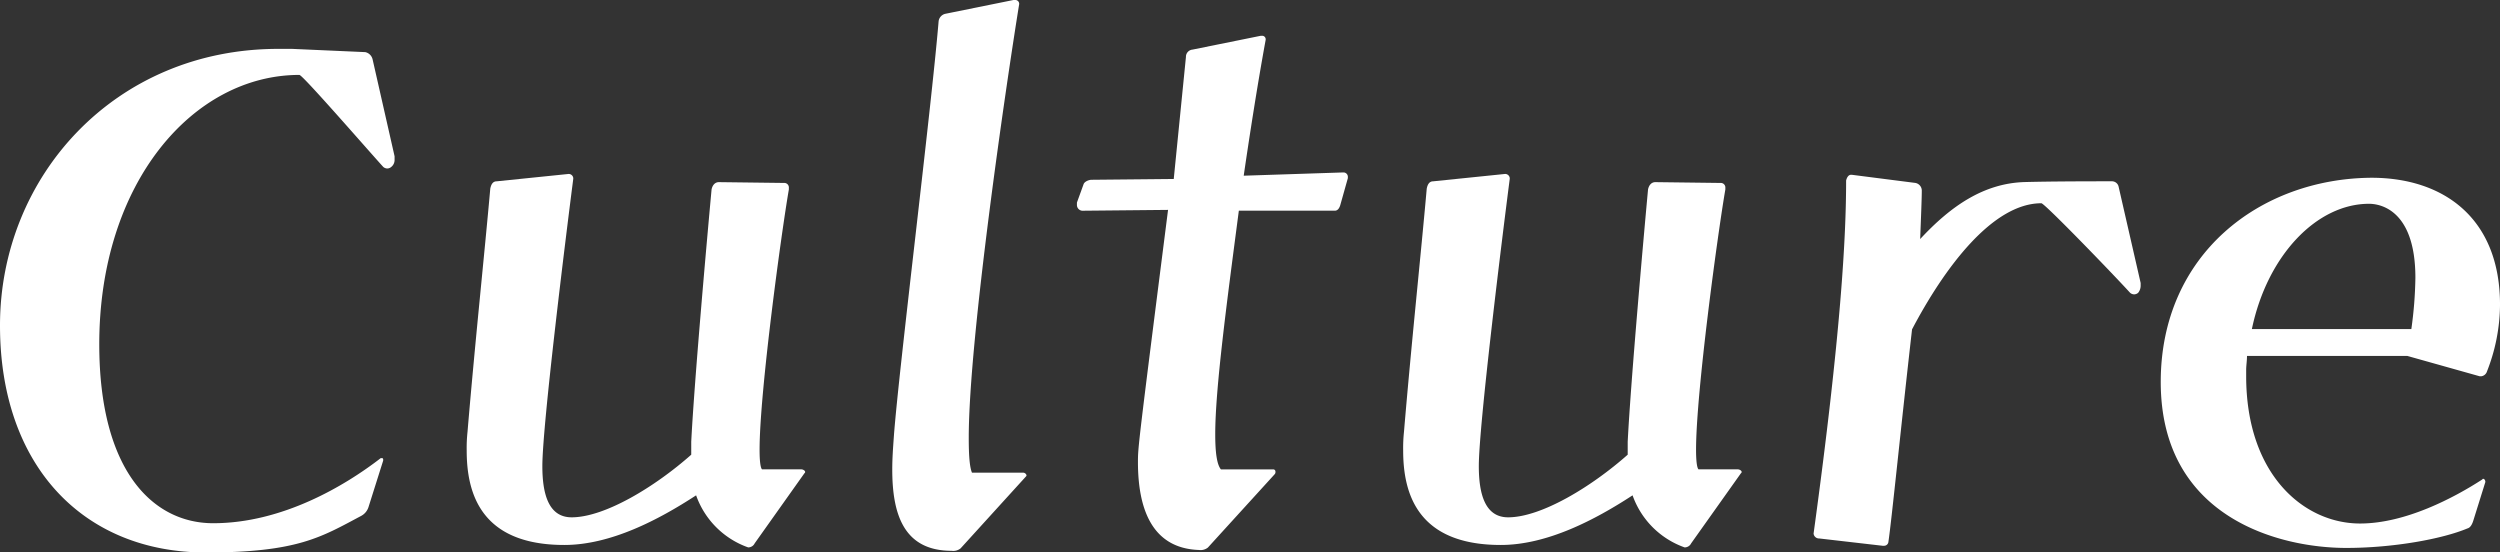<svg xmlns="http://www.w3.org/2000/svg" width="686.526" height="151.719" viewBox="0 0 686.526 151.719">
  <rect x="0" y="0" width="686.526" height="151.719" fill="#333333" stroke="none"/>
  <g id="グループ_408" data-name="グループ 408" transform="translate(-7.626)">
    <path id="パス_25021" data-name="パス 25021" d="M103.49,401.109a4.158,4.158,0,0,1-2.01,2.456c-10.948,5.81-17.429,10.056-42.669,10.056-33.52,0-56.529-23.685-56.529-62.334,0-40.884,31.505-75.963,76.41-75.963h3.795l20.106.892a2.645,2.645,0,0,1,2.015,2.015l6.03,26.583v.9a2.436,2.436,0,0,1-.892,2.01,1.694,1.694,0,0,1-1.118.446,1.714,1.714,0,0,1-1.118-.446c-4.466-4.917-22.116-25.249-23.009-25.249-29.269,0-54.96,29.716-54.96,73.953,0,35.079,14.968,49.155,31.275,49.155,18.988,0,36.192-10.281,46.022-17.876h.225c.225,0,.446,0,.446.446v.225Z" transform="translate(5.344 -261.902)" fill="#fff"/>
    <path id="パス_25022" data-name="パス 25022" d="M109.542,384.347a1.979,1.979,0,0,1-1.785,1.118,23.436,23.436,0,0,1-14.3-14.3c-10.276,6.707-23.455,13.63-36.187,13.63-23.014,0-26.813-14.3-26.813-25.916a40.927,40.927,0,0,1,.225-5.138c2.005-23.906,4.687-49.15,6.251-66.8.225-1.118.672-2.01,1.785-2.01l19.665-2.015a1.251,1.251,0,0,1,1.338,1.118v.226c-2.01,15.64-8.487,67.7-8.487,78.866,0,7.374,1.564,14.076,8.041,14.076,9.163,0,23.014-8.491,32.844-17.2v-3.574c.9-17.429,4.471-57.2,5.584-69.261.225-1.118.9-2.01,2.01-2.01l18.1.226a1.248,1.248,0,0,1,1.113,1.338v.446c-2.01,11.619-8.041,55.631-8.041,71.5,0,2.9.221,4.913.672,5.359h10.722c.672,0,1.118.446,1.118.672s0,.225-.225.446Z" transform="translate(105.329 -235.141)" fill="#fff"/>
    <path id="パス_25023" data-name="パス 25023" d="M73.583,423.54a3.2,3.2,0,0,1-2.461.672c-13.179,0-16.307-10.056-16.307-22.342,0-3.128.225-6.035.446-9.163,1.338-18.1,10.276-89.814,12.286-113.94a2.4,2.4,0,0,1,1.789-2.01l18.763-3.8h.451a1.055,1.055,0,0,1,1.118,1.118c-3.579,22.117-13.85,92.049-13.85,119.083,0,4.692.221,8.041.888,9.6H90.787a.987.987,0,0,1,.888.672c0,.221,0,.221-.216.446Z" transform="translate(197.836 -272.956)" fill="#fff"/>
    <path id="パス_25024" data-name="パス 25024" d="M101.357,415.533a3.2,3.2,0,0,1-2.461.672c-12.958-.451-16.753-11.394-16.753-24.131,0-4.025,0-4.246,8.266-69.261l-23.239.226a1.584,1.584,0,0,1-1.785-1.564V320.8l1.785-4.917c.225-.892,1.564-1.338,2.236-1.338l22.567-.221,3.349-33.515a1.975,1.975,0,0,1,1.789-2.01L115.874,275h.451a.956.956,0,0,1,.892.892v.221c-2.456,13.4-4.692,28.152-6.03,37.31l27.255-.892h.221a1.2,1.2,0,0,1,1.123,1.118v.446l-2.01,7.148c-.225.9-.672,1.789-1.564,1.789H109.848c-3.358,25.69-6.481,48.925-6.481,61.437,0,4.917.446,8.271,1.564,9.609h14.3a.594.594,0,0,1,.667.672.823.823,0,0,1-.226.672Z" transform="translate(237.976 -265.175)" fill="#fff"/>
    <path id="パス_25025" data-name="パス 25025" d="M163.146,384.347a1.992,1.992,0,0,1-1.789,1.118,23.436,23.436,0,0,1-14.3-14.3c-10.271,6.707-23.455,13.63-36.187,13.63-23.014,0-26.808-14.3-26.808-25.916a41.8,41.8,0,0,1,.221-5.138c2.005-23.906,4.692-49.15,6.251-66.8.226-1.118.676-2.01,1.789-2.01l19.66-2.015a1.253,1.253,0,0,1,1.343,1.118v.226c-2.015,15.64-8.492,67.7-8.492,78.866,0,7.374,1.564,14.076,8.041,14.076,9.163,0,23.014-8.491,32.844-17.2v-3.574c.9-17.429,4.471-57.2,5.584-69.261.226-1.118.9-2.01,2.015-2.01l18.1.226a1.251,1.251,0,0,1,1.118,1.338v.446c-2.01,11.619-8.045,55.631-8.045,71.5,0,2.9.225,4.913.672,5.359h10.722c.672,0,1.123.446,1.123.672s0,.225-.225.446Z" transform="translate(308.89 -235.141)" fill="#fff"/>
    <path id="パス_25026" data-name="パス 25026" d="M126.54,384.84l-17.429-2.01a1.5,1.5,0,0,1-1.559-1.343c7.594-55.406,8.933-81.768,8.933-96.962.225-.892.672-1.564,1.343-1.564h.226l17.42,2.231a2.144,2.144,0,0,1,1.79,2.015c0,2.456-.221,7.374-.441,13.4,8.492-9.159,17.424-15.194,28.372-15.64,7.594-.221,20.106-.221,24.357-.221a1.888,1.888,0,0,1,1.78,1.559l6.035,26.367v.672a3.1,3.1,0,0,1-.672,2.01,1.718,1.718,0,0,1-1.118.446,1.739,1.739,0,0,1-1.118-.446c-4.467-4.917-23.455-24.578-24.352-24.578-13.4,0-26.588,17.65-35.516,34.628-2.912,25.47-5.589,52.283-6.486,58.313a1.193,1.193,0,0,1-1.113,1.118Z" transform="translate(398.104 -234.962)" fill="#fff"/>
    <path id="パス_25027" data-name="パス 25027" d="M214.192,377.2c-.226.672-.672,1.789-1.564,2.015-6.923,2.9-20.332,5.359-33.29,5.359-18.322,0-50.94-8.266-50.94-45.576,0-35.079,27.259-55.857,57.867-56.078,19.881,0,35.3,11.173,35.3,34.854a50.772,50.772,0,0,1-3.574,18.317,1.907,1.907,0,0,1-1.559,1.343h-.451L196.1,331.845H152.084c0,1.338-.225,2.682-.225,3.8v1.785c0,27.034,15.865,40.438,31.275,40.438,12.517,0,25.921-7.148,33.515-12.066l.225-.221c.441,0,.667.446.667.892Zm-16.978-52.724a110.736,110.736,0,0,0,1.113-14.076c0-19.66-10.722-20.332-12.733-20.332-14.3,0-27.926,14.076-32.172,34.408Z" transform="translate(472.591 -234.106)" fill="#fff"/>
  </g>
</svg>

